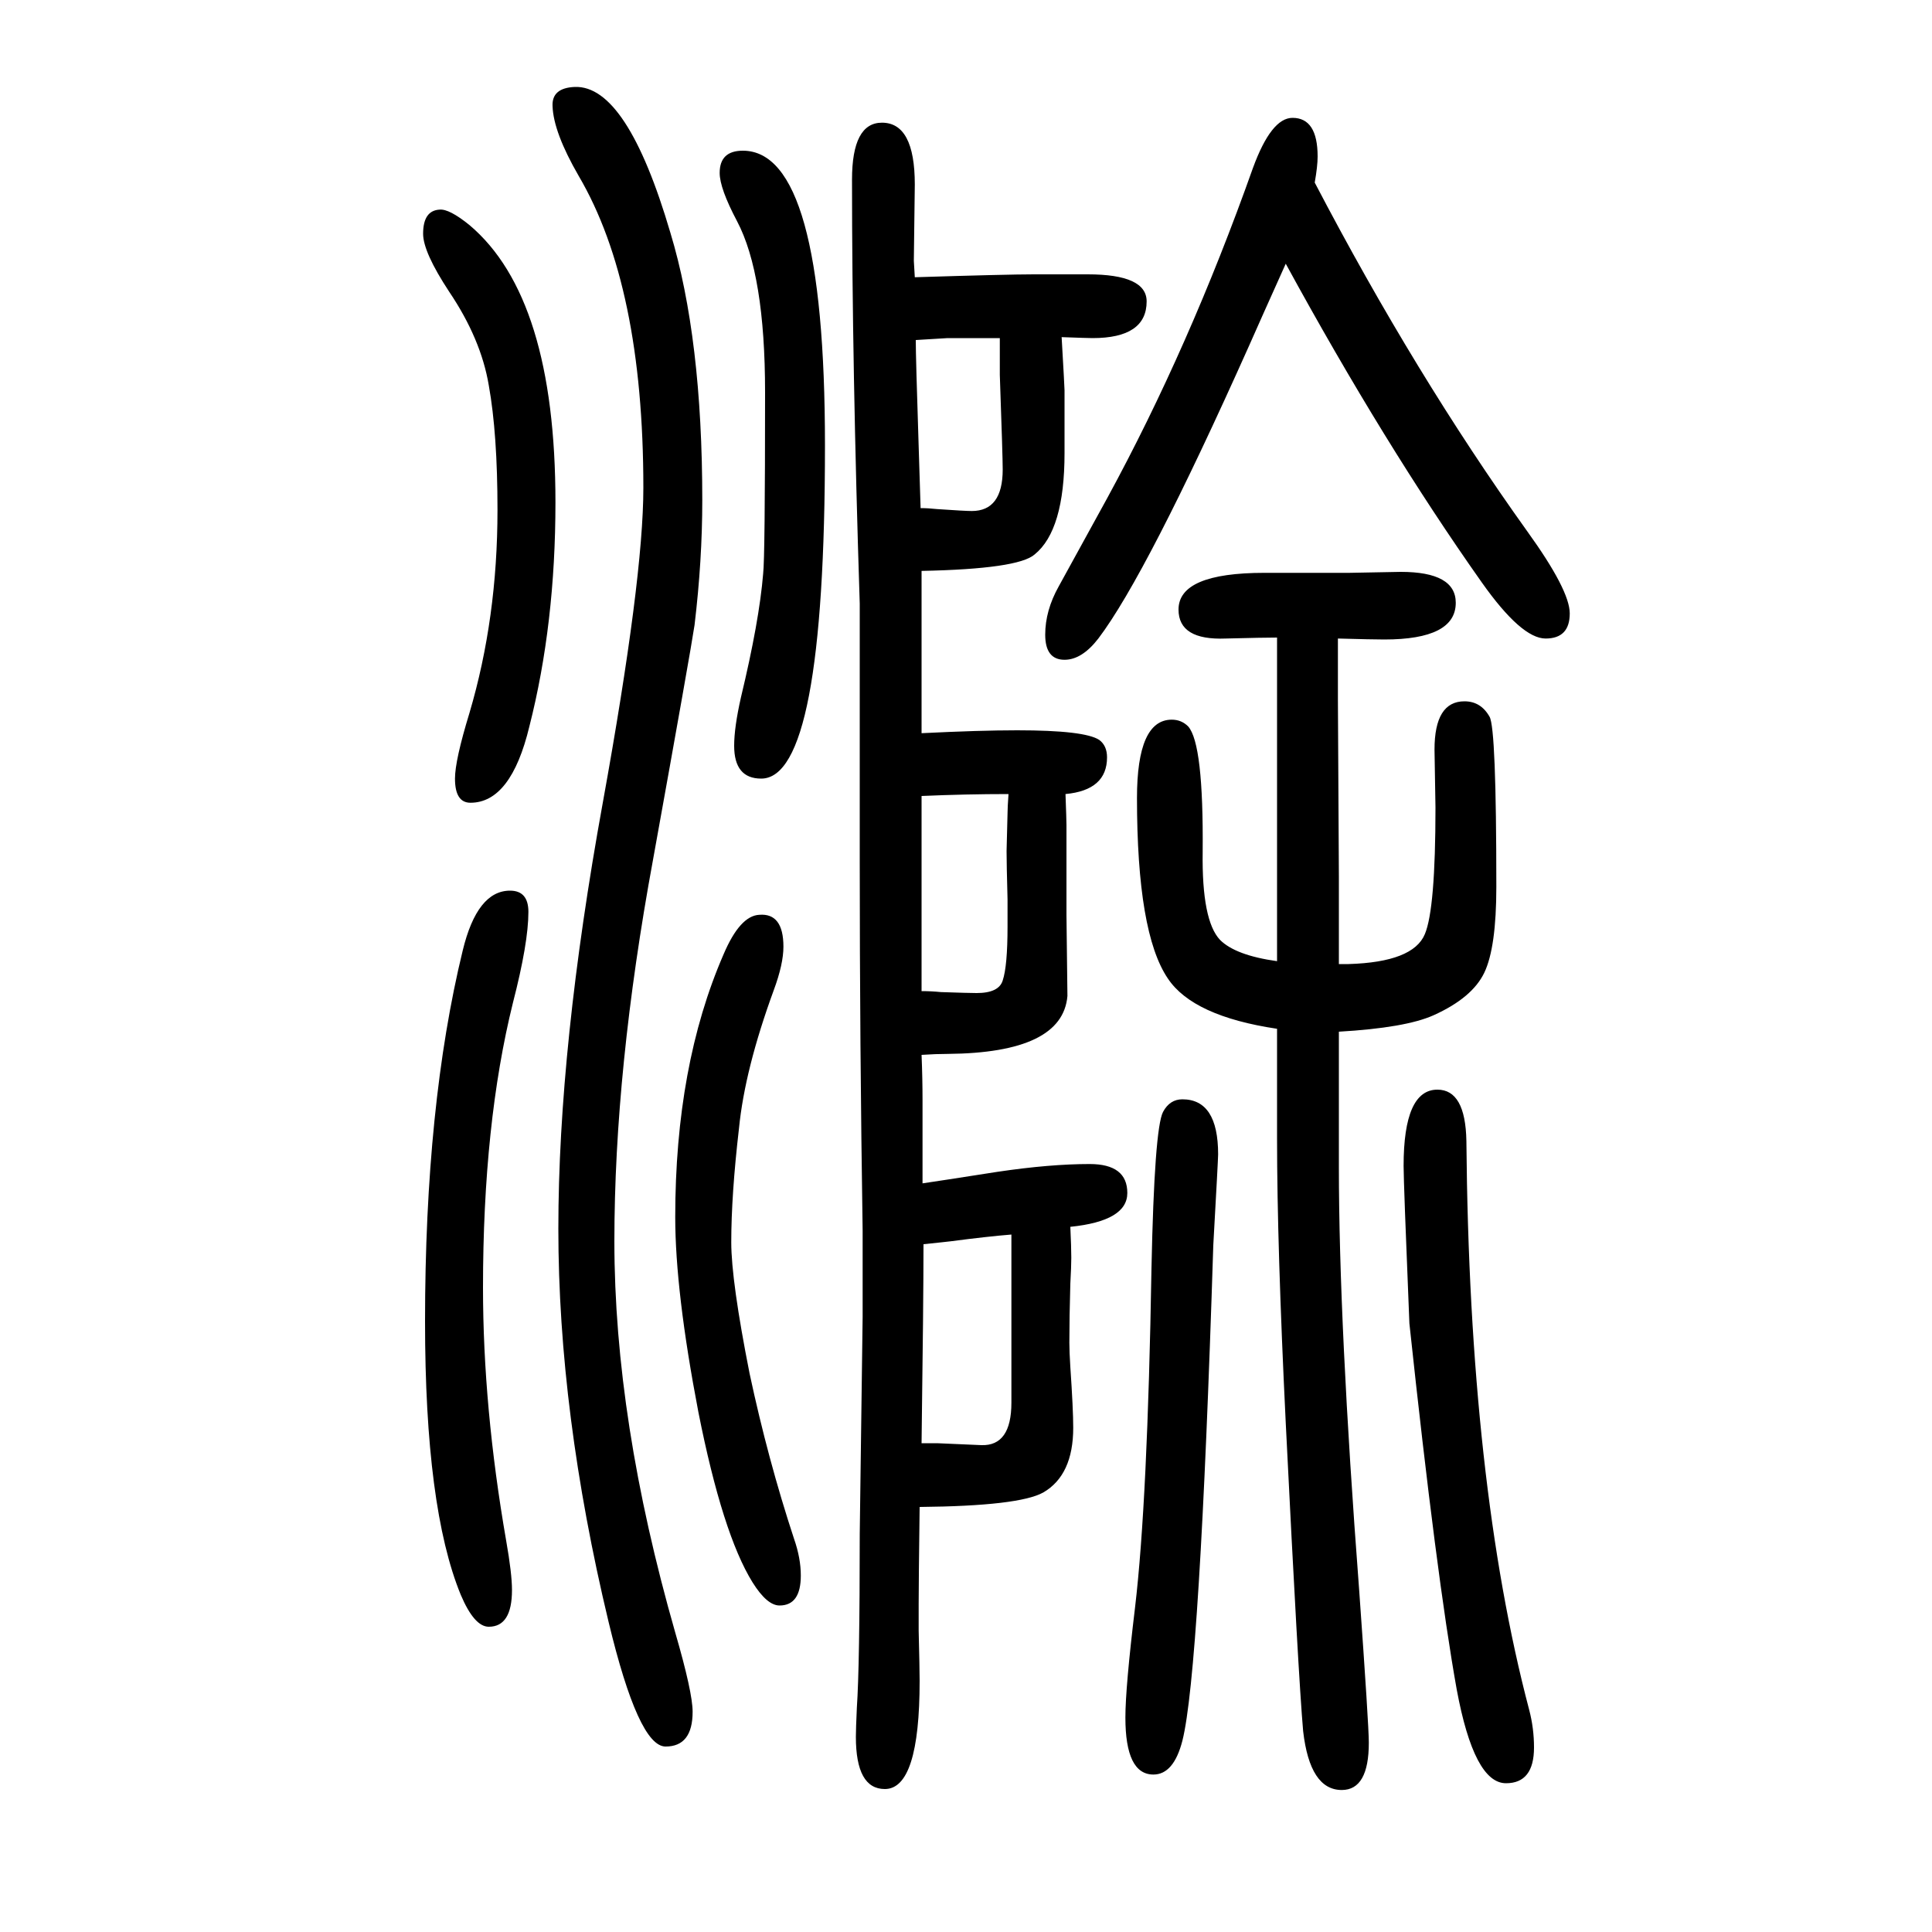 <svg xmlns="http://www.w3.org/2000/svg" xmlns:xlink="http://www.w3.org/1999/xlink" height="100" width="100" version="1.1"><path d="M1331 1377q-27 -60 -38 -85q-106 -237 -156 -303q-17 -22 -35 -22q-20 0 -20 26q0 25 14 50l50 91q85 156 151 342q19 52 41 52q26 0 26 -40q0 -10 -3 -27q104 -199 220 -361q44 -61 44 -85q0 -26 -25 -26t-66 58q-101 143 -203 330zM1103 828q1 -27 1 -32v-93l1 -84
q-5 -59 -124 -60q-12 0 -27 -1q1 -24 1 -47v-86q14 2 78 12q54 8 95 8q39 0 39 -30q0 -29 -59 -35q1 -21 1 -32q0 -9 -1 -27q-1 -35 -1 -61q0 -9 1 -25q3 -44 3 -63q0 -49 -31 -67q-25 -14 -128 -15q-1 -78 -1 -100v-28q1 -40 1 -52q0 -112 -36 -112q-30 0 -30 54q0 8 1 30
q3 44 3 180l3 225v89q-3 194 -3 381v139v129q-8 248 -8 439q0 59 31 59q34 0 34 -64l-1 -79q0 -2 1 -17q96 3 123 3h56q61 0 61 -28q0 -38 -56 -38q-5 0 -32 1q3 -52 3 -55v-65q0 -80 -31 -105q-17 -15 -117 -17v-35v-19v-114q60 3 99 3q70 0 85 -10q8 -6 8 -18
q0 -34 -43 -38zM1044 828q-44 0 -90 -2v-55v-25v-38v-84q10 0 20 -1q29 -1 37 -1q23 0 27 13q5 15 5 56v28q-1 37 -1 50l1 39q0 6 1 20zM1047 372q-25 -2 -63 -7l-9 -1l-19 -2q0 -59 -2 -206h16q2 0 46 -2q31 -1 31 44v38v78v37v21zM1035 1300h-54q-16 -1 -33 -2
q0 -18 3 -110l2 -64q8 0 17 -1q29 -2 36 -2q32 0 32 43q0 13 -3 98v38zM1322 655v79v35v147v23v51q-14 0 -53 -1q-49 -2 -49 30q0 38 89 38h49h39l53 1q57 0 57 -32q0 -38 -74 -38q-12 0 -48 1v-44v-20l1 -182v-28v-63h10q67 2 79 31q11 26 11 131l-1 60q0 50 31 50
q17 0 26 -16q7 -12 7 -176q0 -63 -12.5 -89t-52.5 -44q-29 -13 -98 -17v-97v-43q0 -162 21 -438q10 -140 10 -158q0 -49 -28 -49q-33 0 -40 61q-5 57 -18 319q-9 184 -9 294v35v79q-87 13 -113 52q-32 47 -32 187q0 81 36 81q10 0 17 -7q16 -18 15 -130q-1 -71 18 -91
q16 -16 59 -22zM595 1560q54 2 99 -151q33 -109 33 -277q0 -62 -8 -129q-4 -27 -43 -243q-40 -217 -40 -395q0 -185 63 -405q18 -62 18 -82q0 -36 -28 -36t-59 129q-52 217 -52 407q0 188 46 441q42 232 42 326q0 209 -67 323q-26 45 -27 72q-1 19 23 20zM769 1494
q85 0 85 -305q0 -345 -66 -345q-28 0 -28 34q0 19 7 50q19 79 23 128q2 16 2 188q0 122 -29 177q-18 34 -18 50q0 23 24 23zM528 728q19 0 19 -22q0 -32 -16 -94q-31 -125 -31 -295q0 -124 24 -262q6 -34 6 -51q0 -38 -24 -38q-15 0 -29 33q-37 90 -37 283q0 224 39 384
q15 62 49 62zM1224 512q37 0 37 -57q0 -5 -5 -94q-14 -442 -32 -513q-9 -35 -30 -35q-29 0 -29 59q0 31 10 114q13 110 17 351q3 145 12 162q7 13 20 13zM1488 522q29 0 30 -53q3 -354 65 -589q5 -19 5 -39q0 -37 -29 -37q-33 0 -51 97q-21 117 -49 379q-6 146 -6 163
q0 79 35 79zM455 1433q10 1 31 -16q89 -75 89 -287q0 -126 -27 -232q-19 -79 -61 -79q-16 0 -16 25q0 19 15 68q29 98 29 210q0 79 -9 129q-8 48 -41 97q-27 41 -27 60q0 24 17 25zM786 703q25 2 25 -33q0 -18 -10 -45q-30 -82 -36 -143q-8 -69 -8 -118q0 -40 19 -136
q19 -89 46 -171q7 -20 7 -38q0 -31 -22 -31q-13 0 -28 24q-31 50 -56 176q-24 125 -24 202q0 157 50 272q17 40 37 41z" style="" transform="scale(0.05 -0.05) translate(0 -1650)"/></svg>